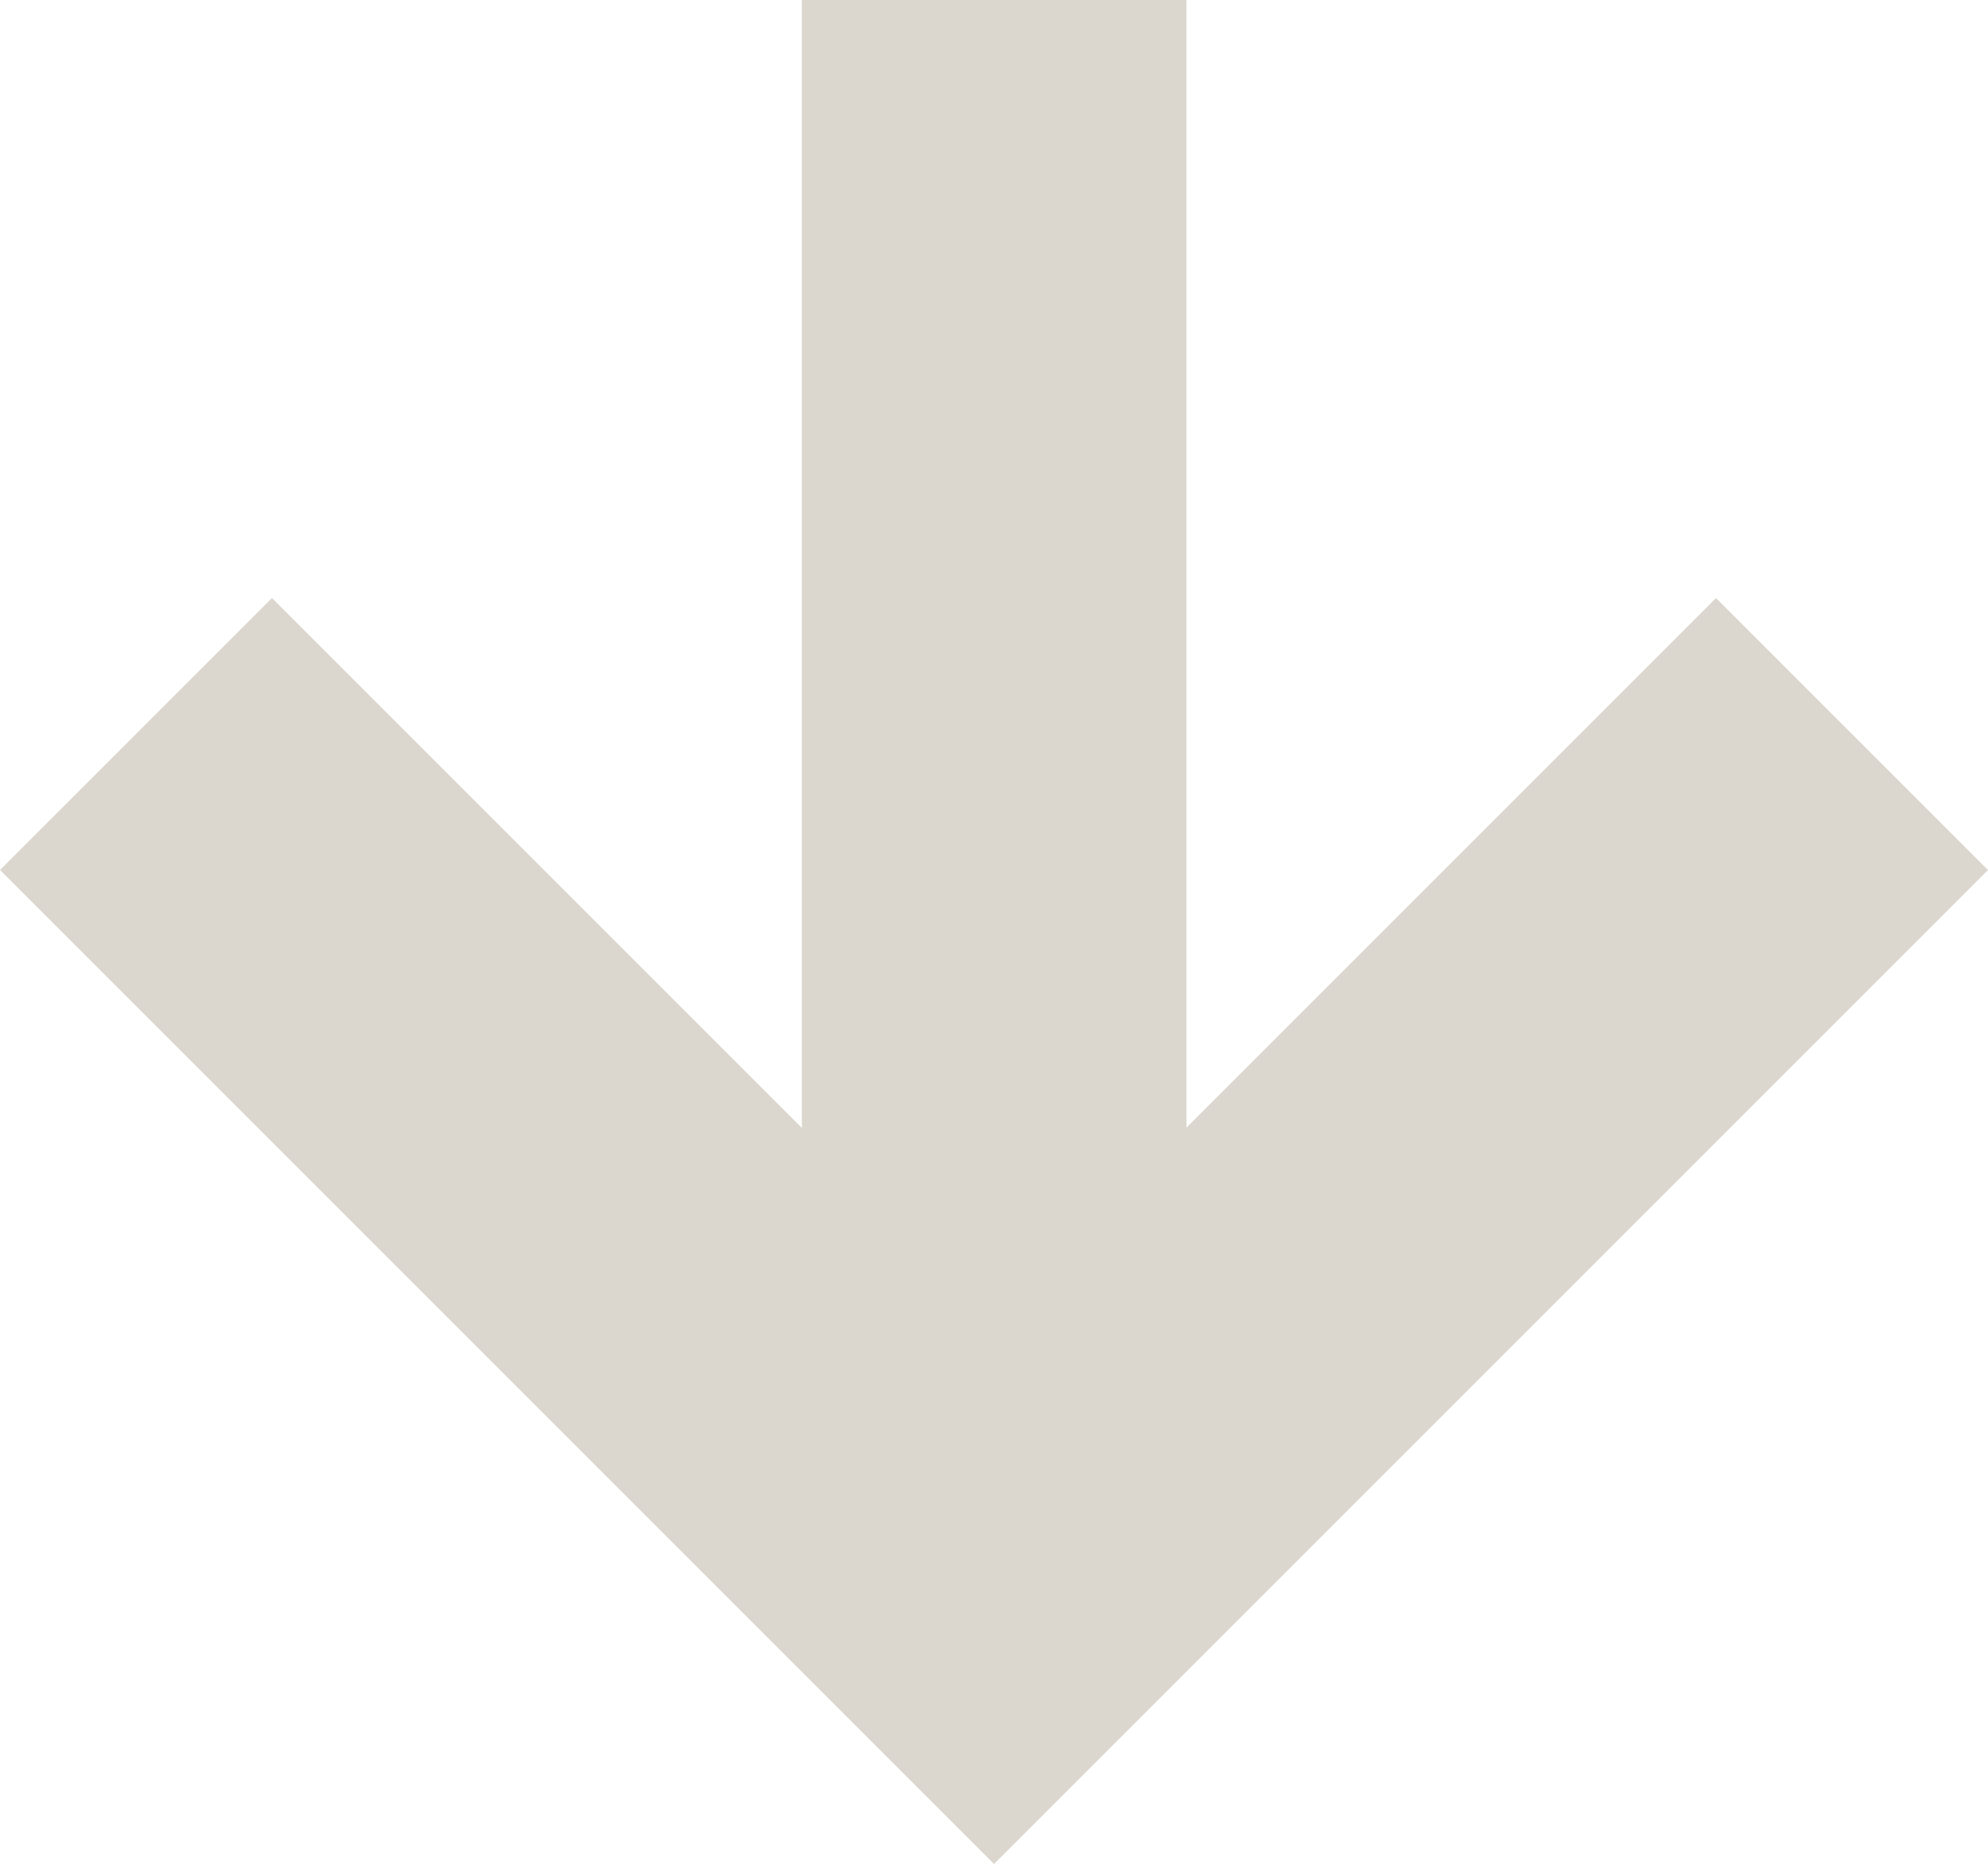 <?xml version="1.0" encoding="UTF-8"?><svg id="Layer_2" xmlns="http://www.w3.org/2000/svg" viewBox="0 0 129.22 121.16"><g id="Layer_1-2"><path d="M120.38,47.71l-55.77,55.77L8.84,47.71" fill="none" stroke="#dcd7ce" stroke-width="25"/><line x1="64.62" x2="64.62" y2="103.48" fill="none" stroke="#dcd7ce" stroke-width="25"/></g></svg>